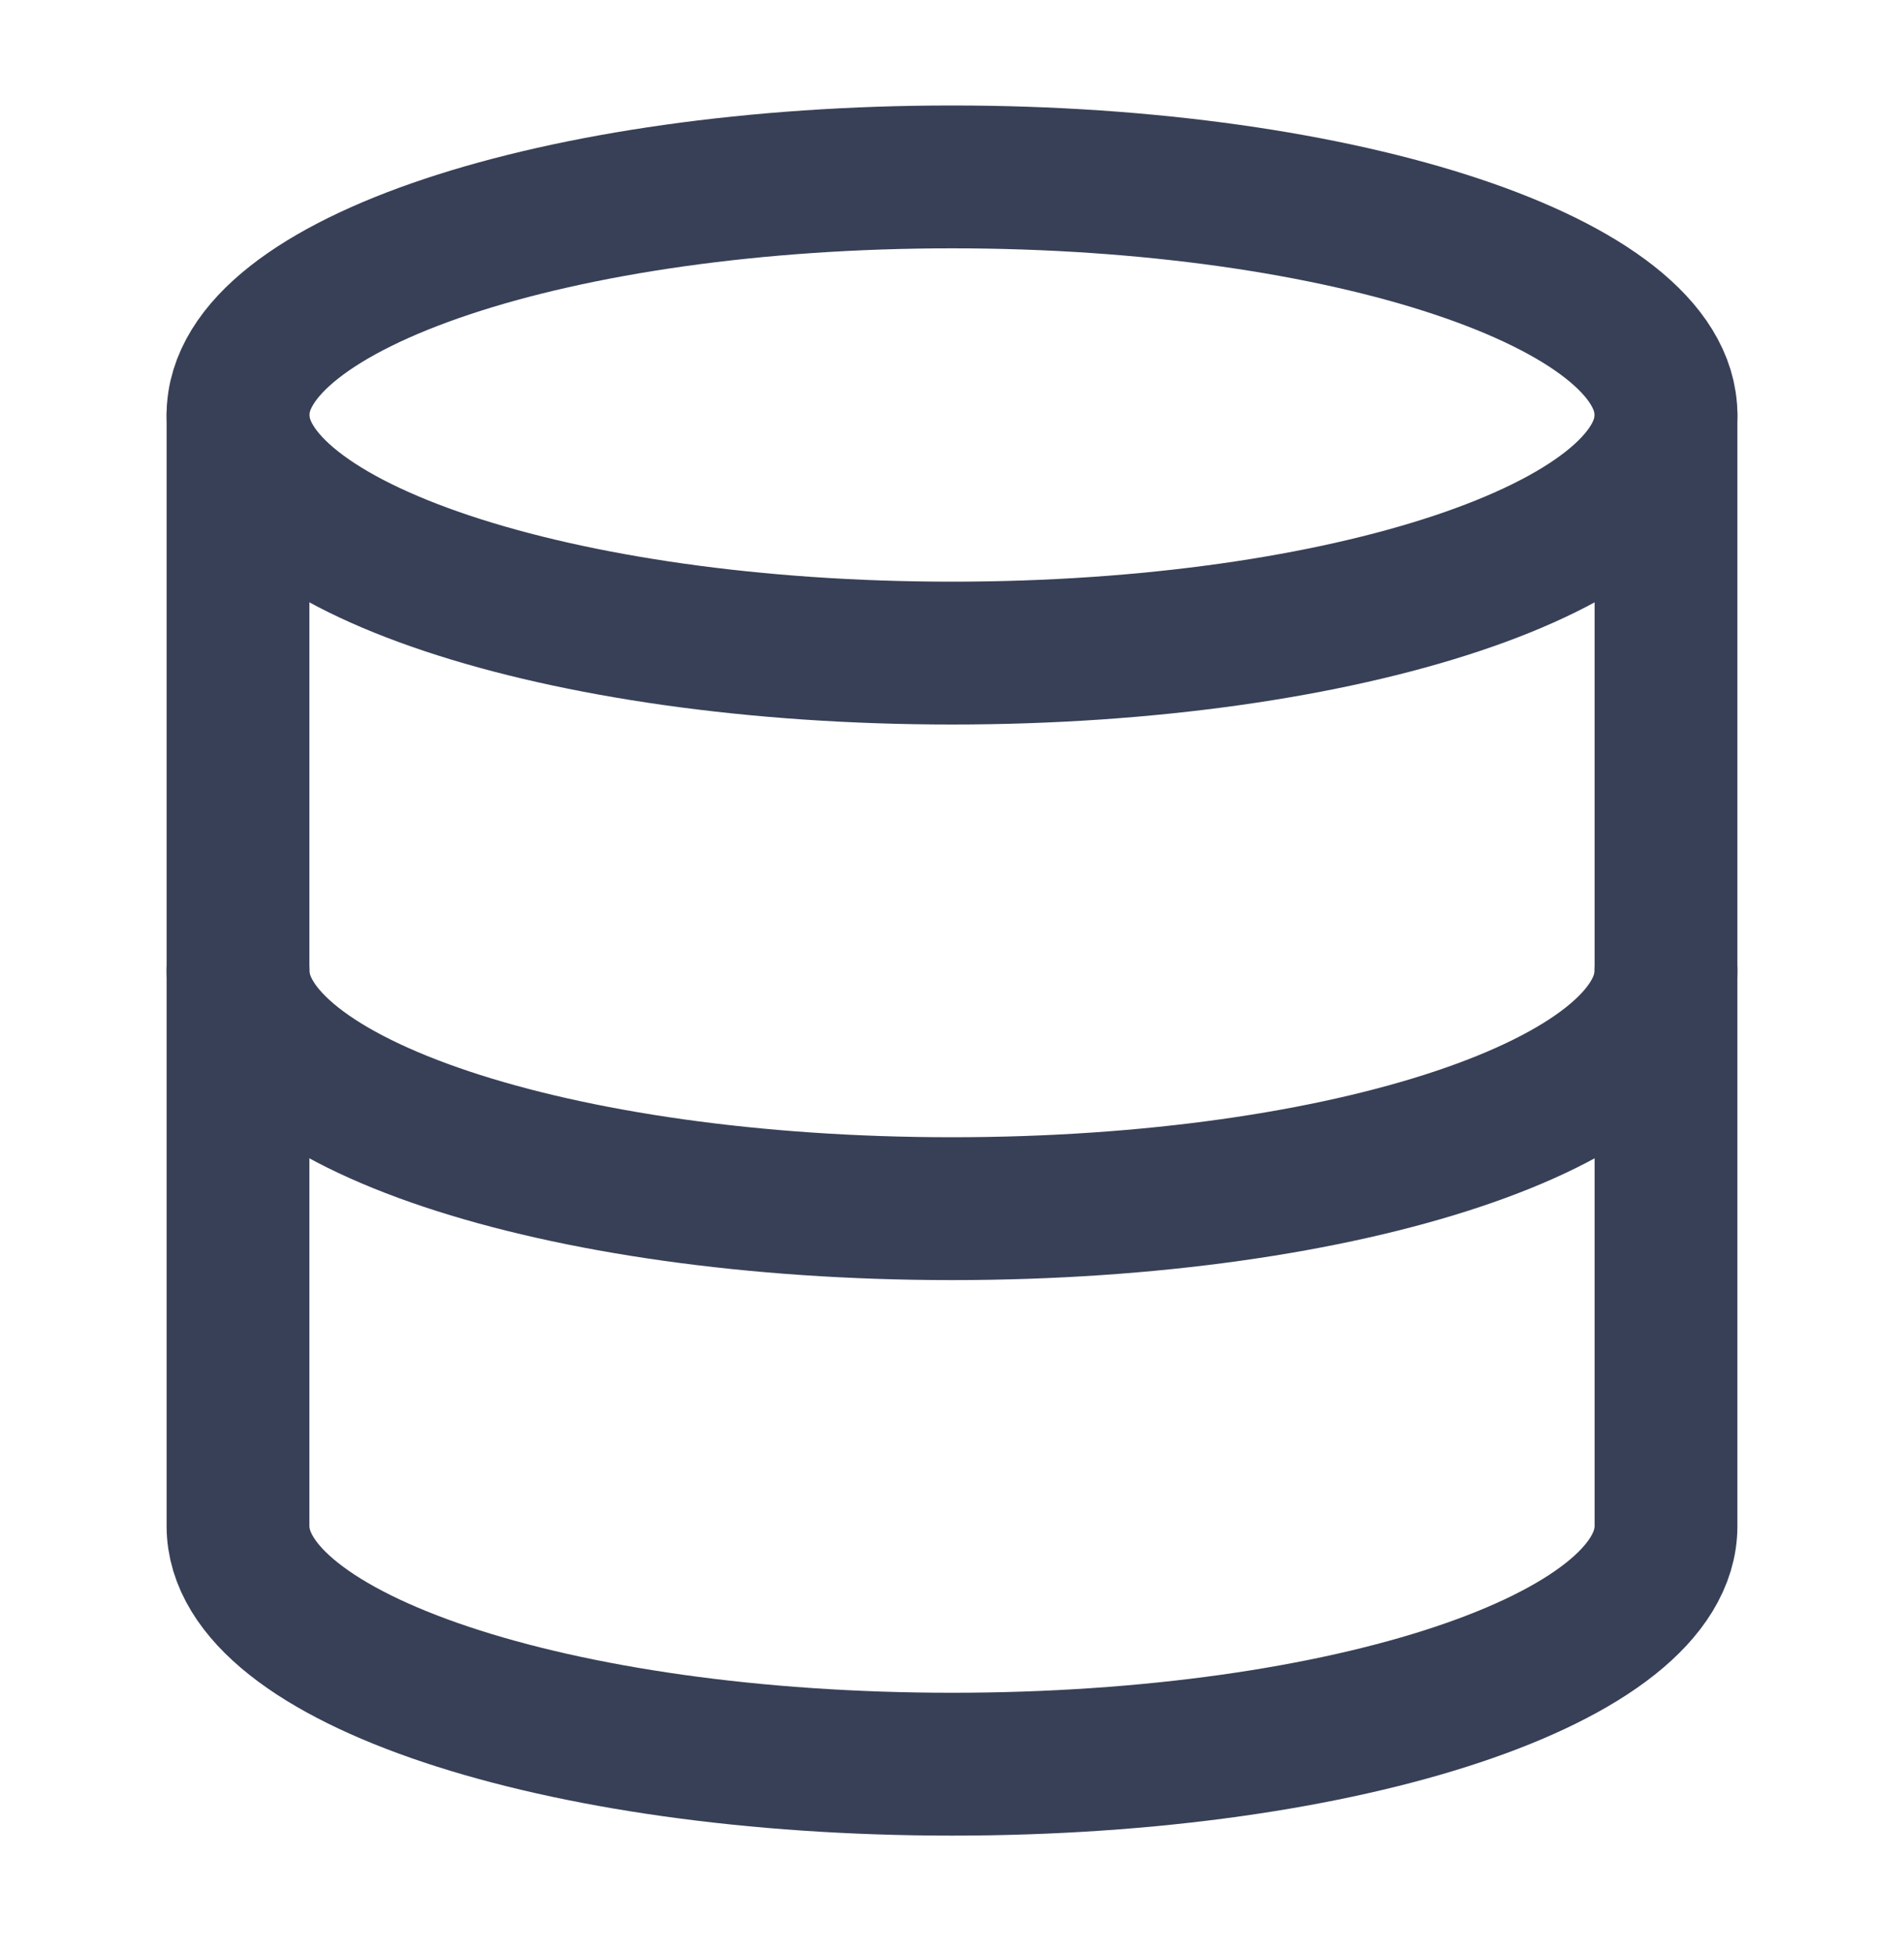 <svg width="40" height="41" viewBox="0 0 40 41" fill="none" xmlns="http://www.w3.org/2000/svg">
<path d="M20 13.715C28.284 13.715 35 11.476 35 8.715C35 5.953 28.284 3.715 20 3.715C11.716 3.715 5 5.953 5 8.715C5 11.476 11.716 13.715 20 13.715Z" stroke="#384057" stroke-width="3" stroke-linecap="round" stroke-linejoin="round"/>
<path d="M35 20.382C35 23.148 28.333 25.382 20 25.382C11.667 25.382 5 23.148 5 20.382" stroke="#384057" stroke-width="3" stroke-linecap="round" stroke-linejoin="round"/>
<path d="M5 8.715V32.048C5 34.815 11.667 37.048 20 37.048C28.333 37.048 35 34.815 35 32.048V8.715" stroke="#384057" stroke-width="3" stroke-linecap="round" stroke-linejoin="round"/>
</svg>

